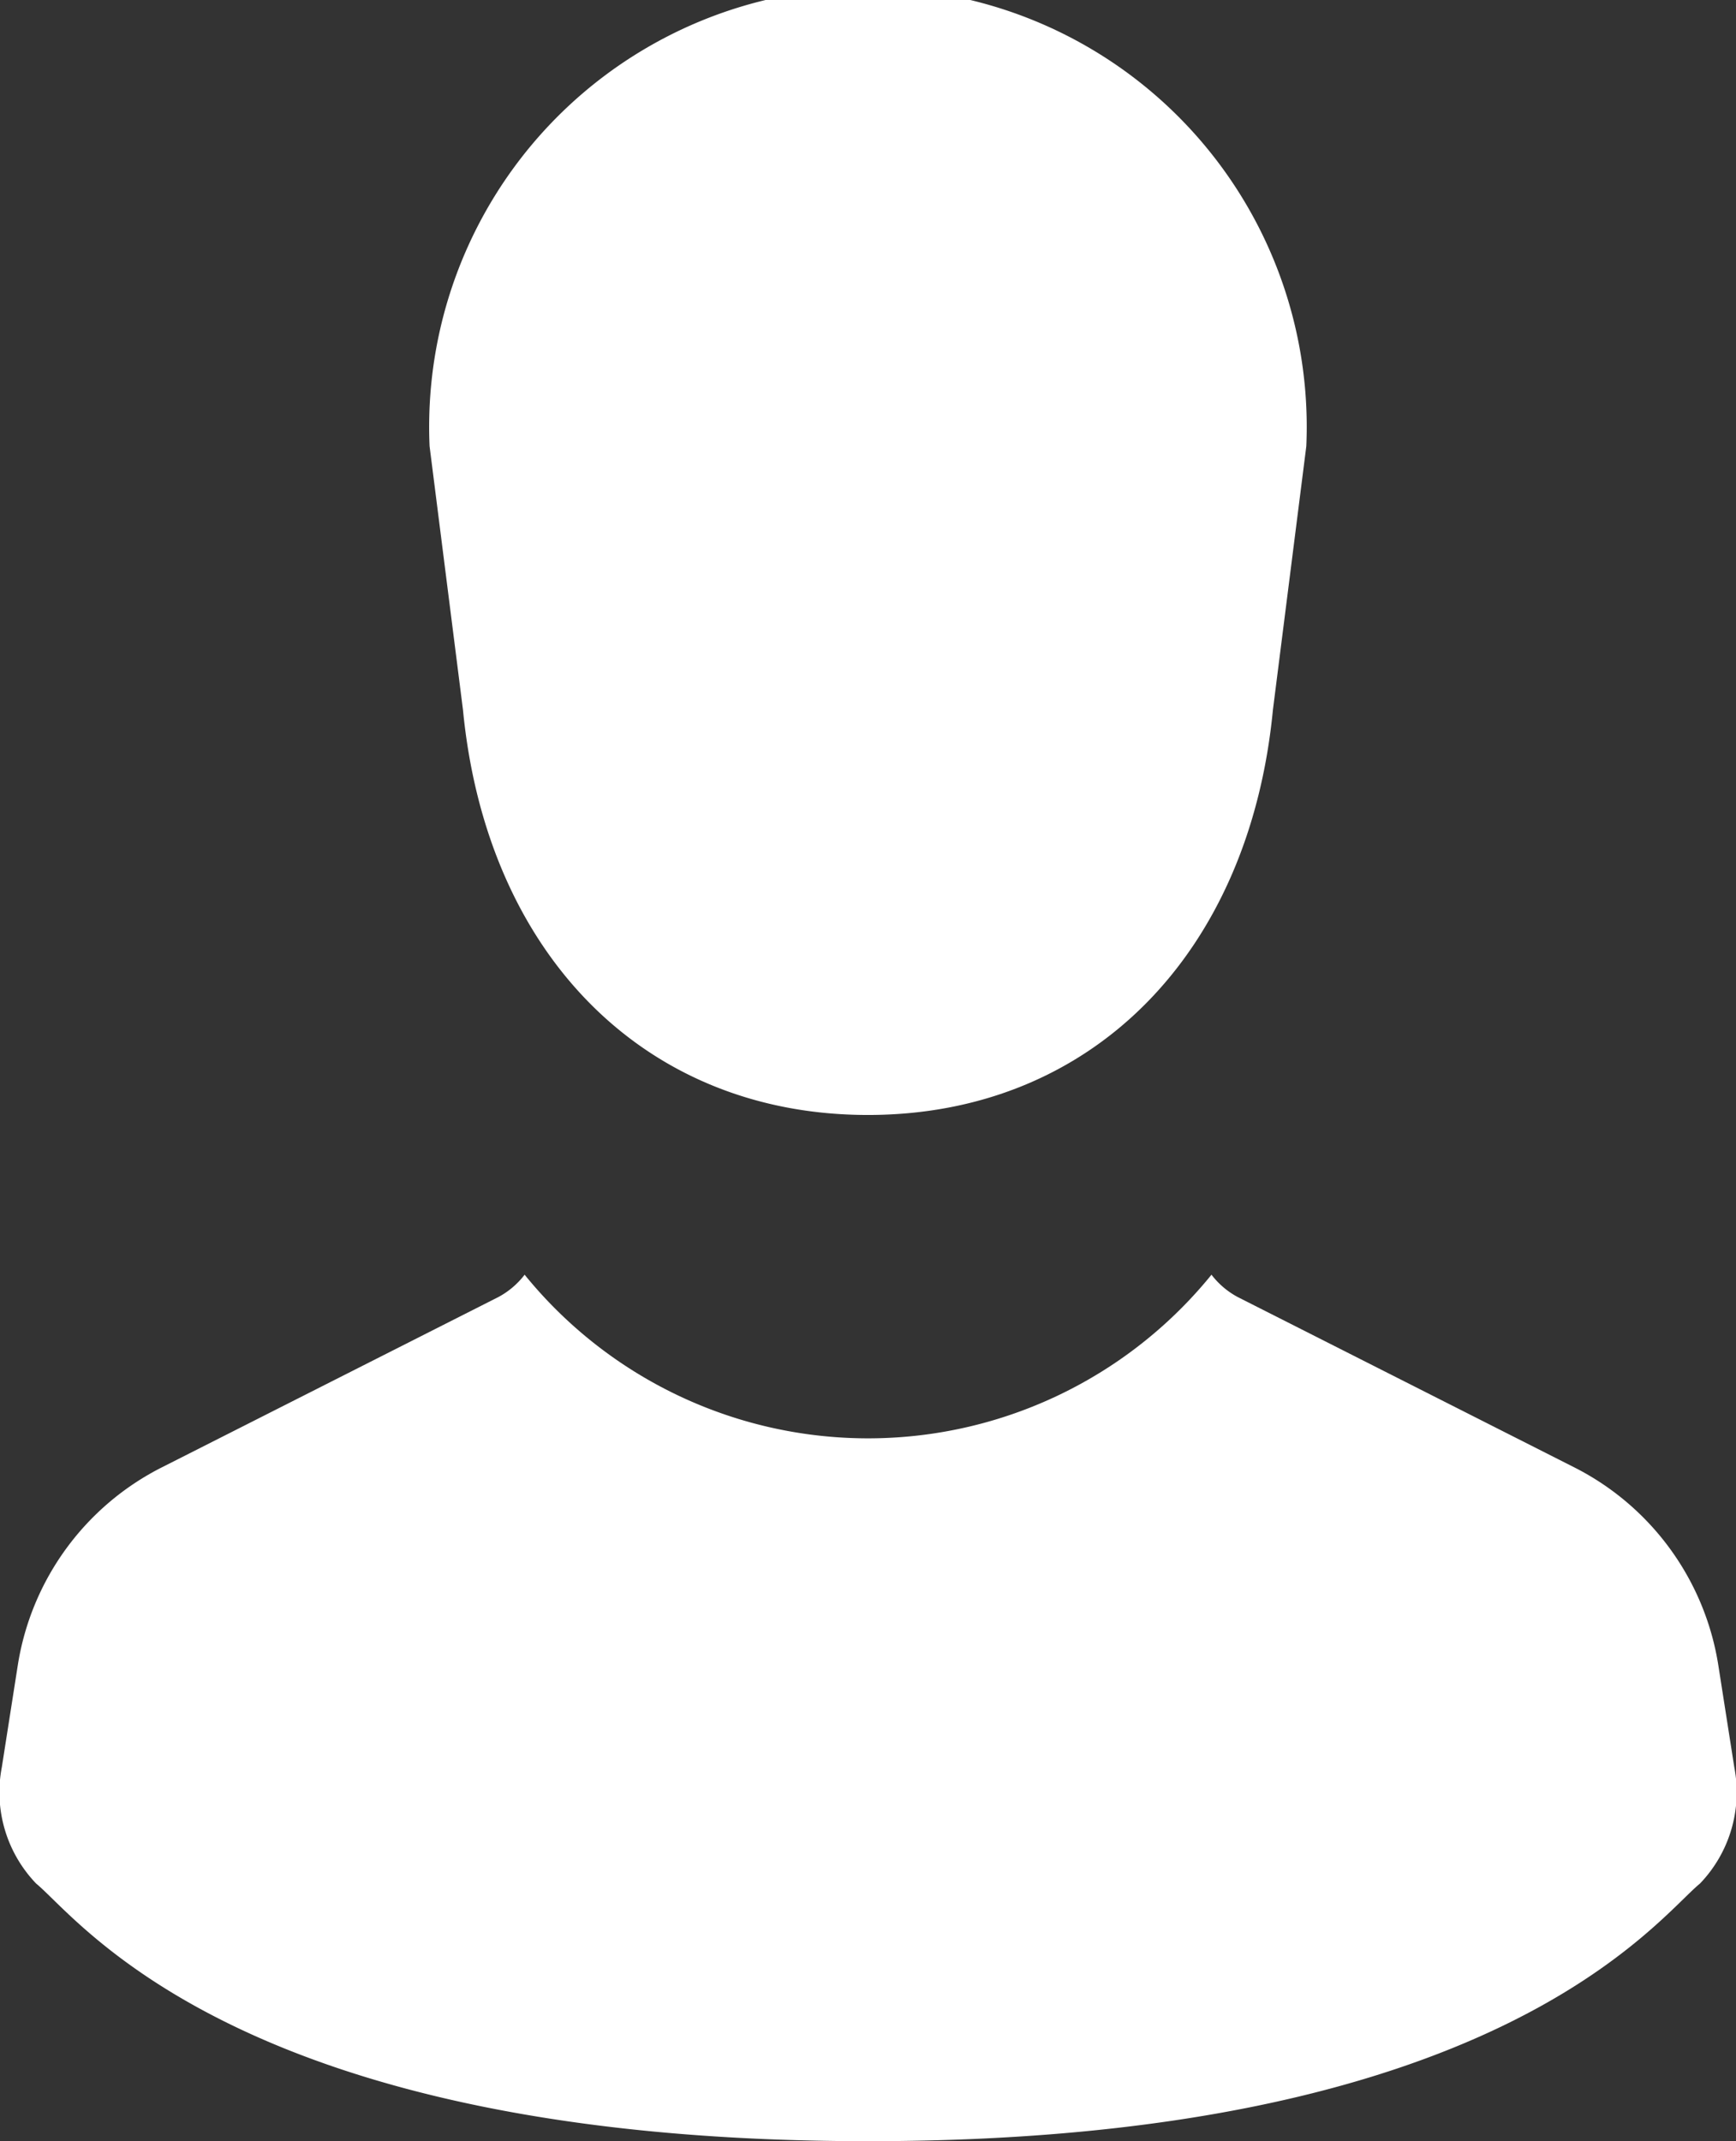 <svg xmlns="http://www.w3.org/2000/svg" width="16.221" height="20" viewBox="0 0 16.221 20">
  <rect x="0" y="0" width="16.221" height="20" fill="#333333" stroke="none"/>
  <g id="人物のアイコン素材_その2" data-name="人物のアイコン素材 その2" transform="translate(-48.372)">
    <path id="パス_3106" data-name="パス 3106" d="M151.131,6.63c.22,2.279,1.694,3.784,3.784,3.784s3.564-1.505,3.784-3.784l.312-2.462a4.1,4.1,0,1,0-8.192,0Z" transform="translate(-98.433)" fill="#fff"/>
    <path id="パス_3107" data-name="パス 3107" d="M64.577,309.426l-.149-.951a2.509,2.509,0,0,0-1.347-1.85l-3.143-1.59a.758.758,0,0,1-.246-.209,4.133,4.133,0,0,1-6.418,0,.758.758,0,0,1-.246.209l-3.143,1.59a2.508,2.508,0,0,0-1.347,1.85l-.149.951a1.231,1.231,0,0,0,.321,1.087c.407.333,1.909,2.406,7.773,2.406s7.366-2.074,7.773-2.406A1.231,1.231,0,0,0,64.577,309.426Z" transform="translate(0 -292.92)" fill="#fff"/>
  </g>
</svg>
